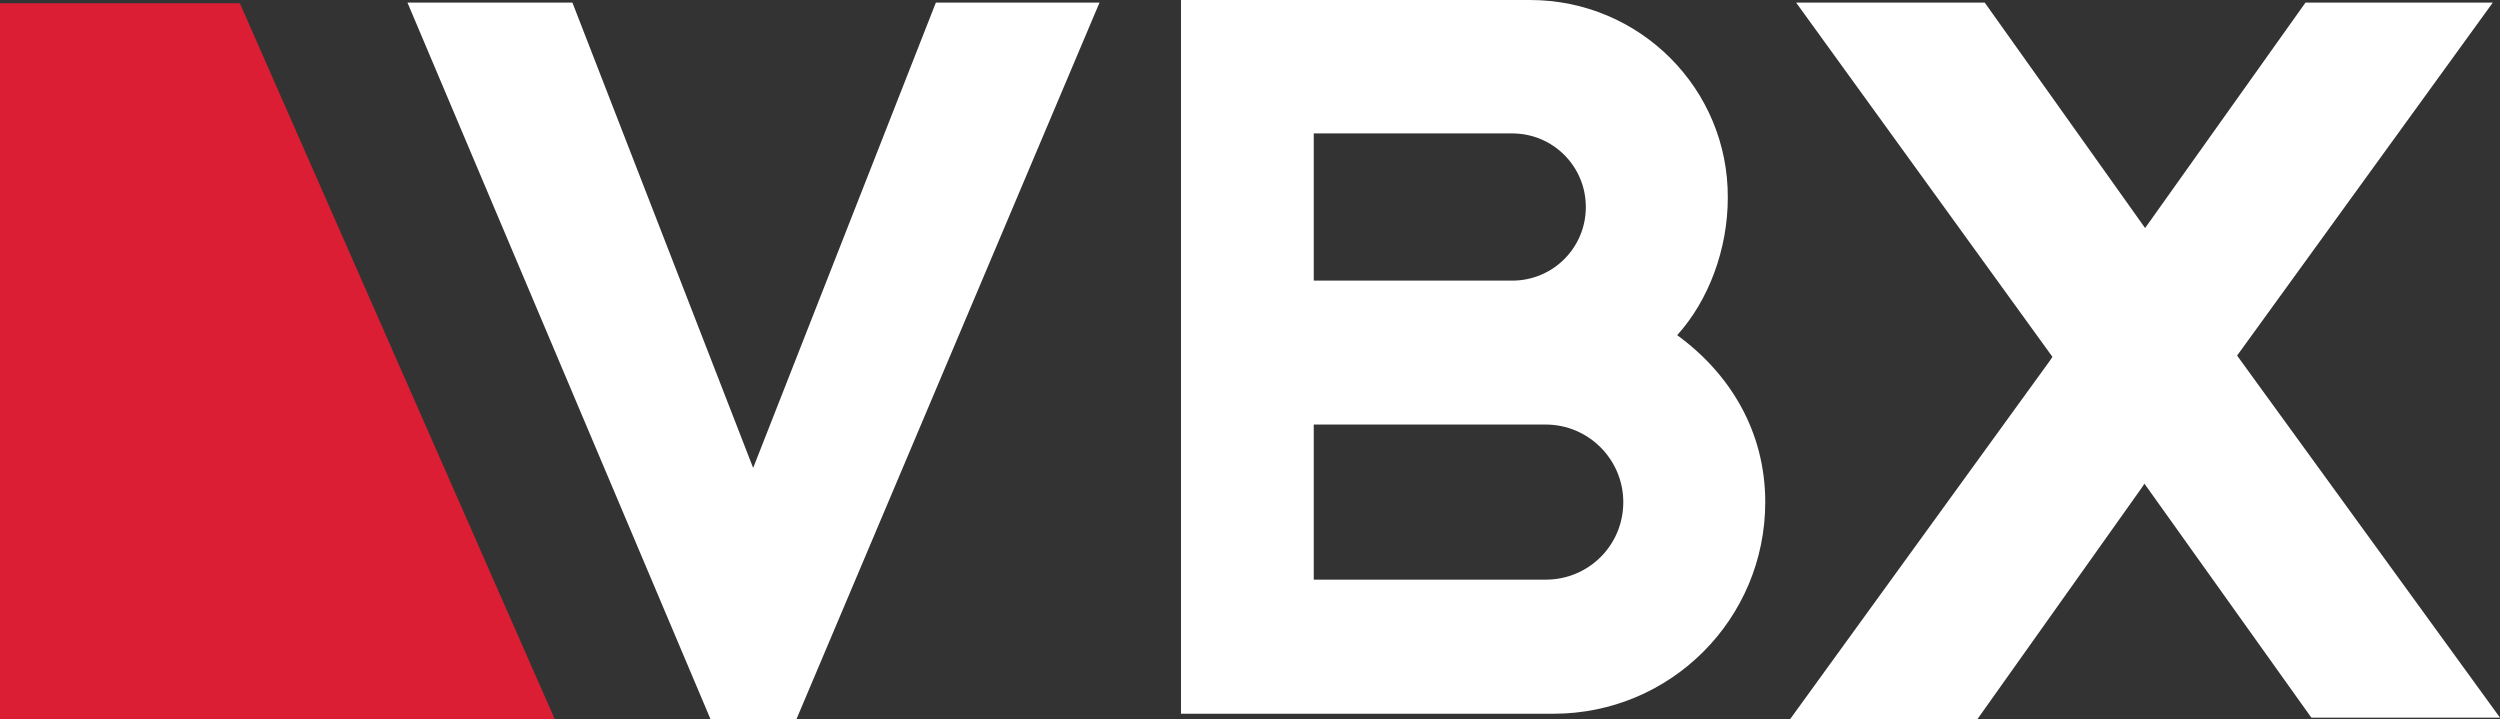 <?xml version="1.0" encoding="utf-8"?>
<!-- Generator: Adobe Illustrator 25.2.1, SVG Export Plug-In . SVG Version: 6.00 Build 0)  -->
<svg version="1.1" id="Layer_1" xmlns="http://www.w3.org/2000/svg" xmlns:xlink="http://www.w3.org/1999/xlink" x="0px" y="0px"
	 viewBox="0 0 380.4 109.4" style="enable-background:new 0 0 380.4 109.4;" xml:space="preserve">
<rect x="0" y="0" width="380.4" height="109.4" fill="#333333" stroke="none"/>
<style type="text/css">
	.st0{fill:#DB1E34;}
	.st1{fill:#FFFFFF;}
</style>
<g>
	<polygon class="st0" points="36.5,0.5 0,0.5 0,109.4 84.4,109.4 	"/>
	<g>
		<polygon class="st1" points="114.6,71.2 87.1,0.4 62,0.4 108.1,109.4 121.2,109.4 167.3,0.4 142.4,0.4 		"/>
		<polygon class="st1" points="340.9,54.8 340.4,54.1 379.3,0.4 350.8,0.4 326.4,34.7 302,0.4 273.3,0.4 312.3,54.3 311.9,54.9 
			272.4,109.4 300.9,109.4 325.9,74.2 326.3,73.6 326.8,74.3 351.7,109.2 380.4,109.2 		"/>
		<path class="st1" d="M255.2,51c4.8-5.3,7.7-13.1,7.7-20.9C263,13.5,249.5,0,232.8,0h-53.1v44.2v16.1v48.3h56.7
			c17.8,0,32.2-14.4,32.2-32.2C268.6,65.7,263.3,56.9,255.2,51 M199.9,20.3h30.2c6.2,0,11.2,5,11.2,11.2c0,6.2-5,11.2-11.2,11.2
			h-30.2V20.3z M235.2,88.2h-35.3V64.6h35.3c6.5,0,11.8,5.3,11.8,11.8C247,83,241.7,88.2,235.2,88.2"/>
	</g>
</g>
</svg>
